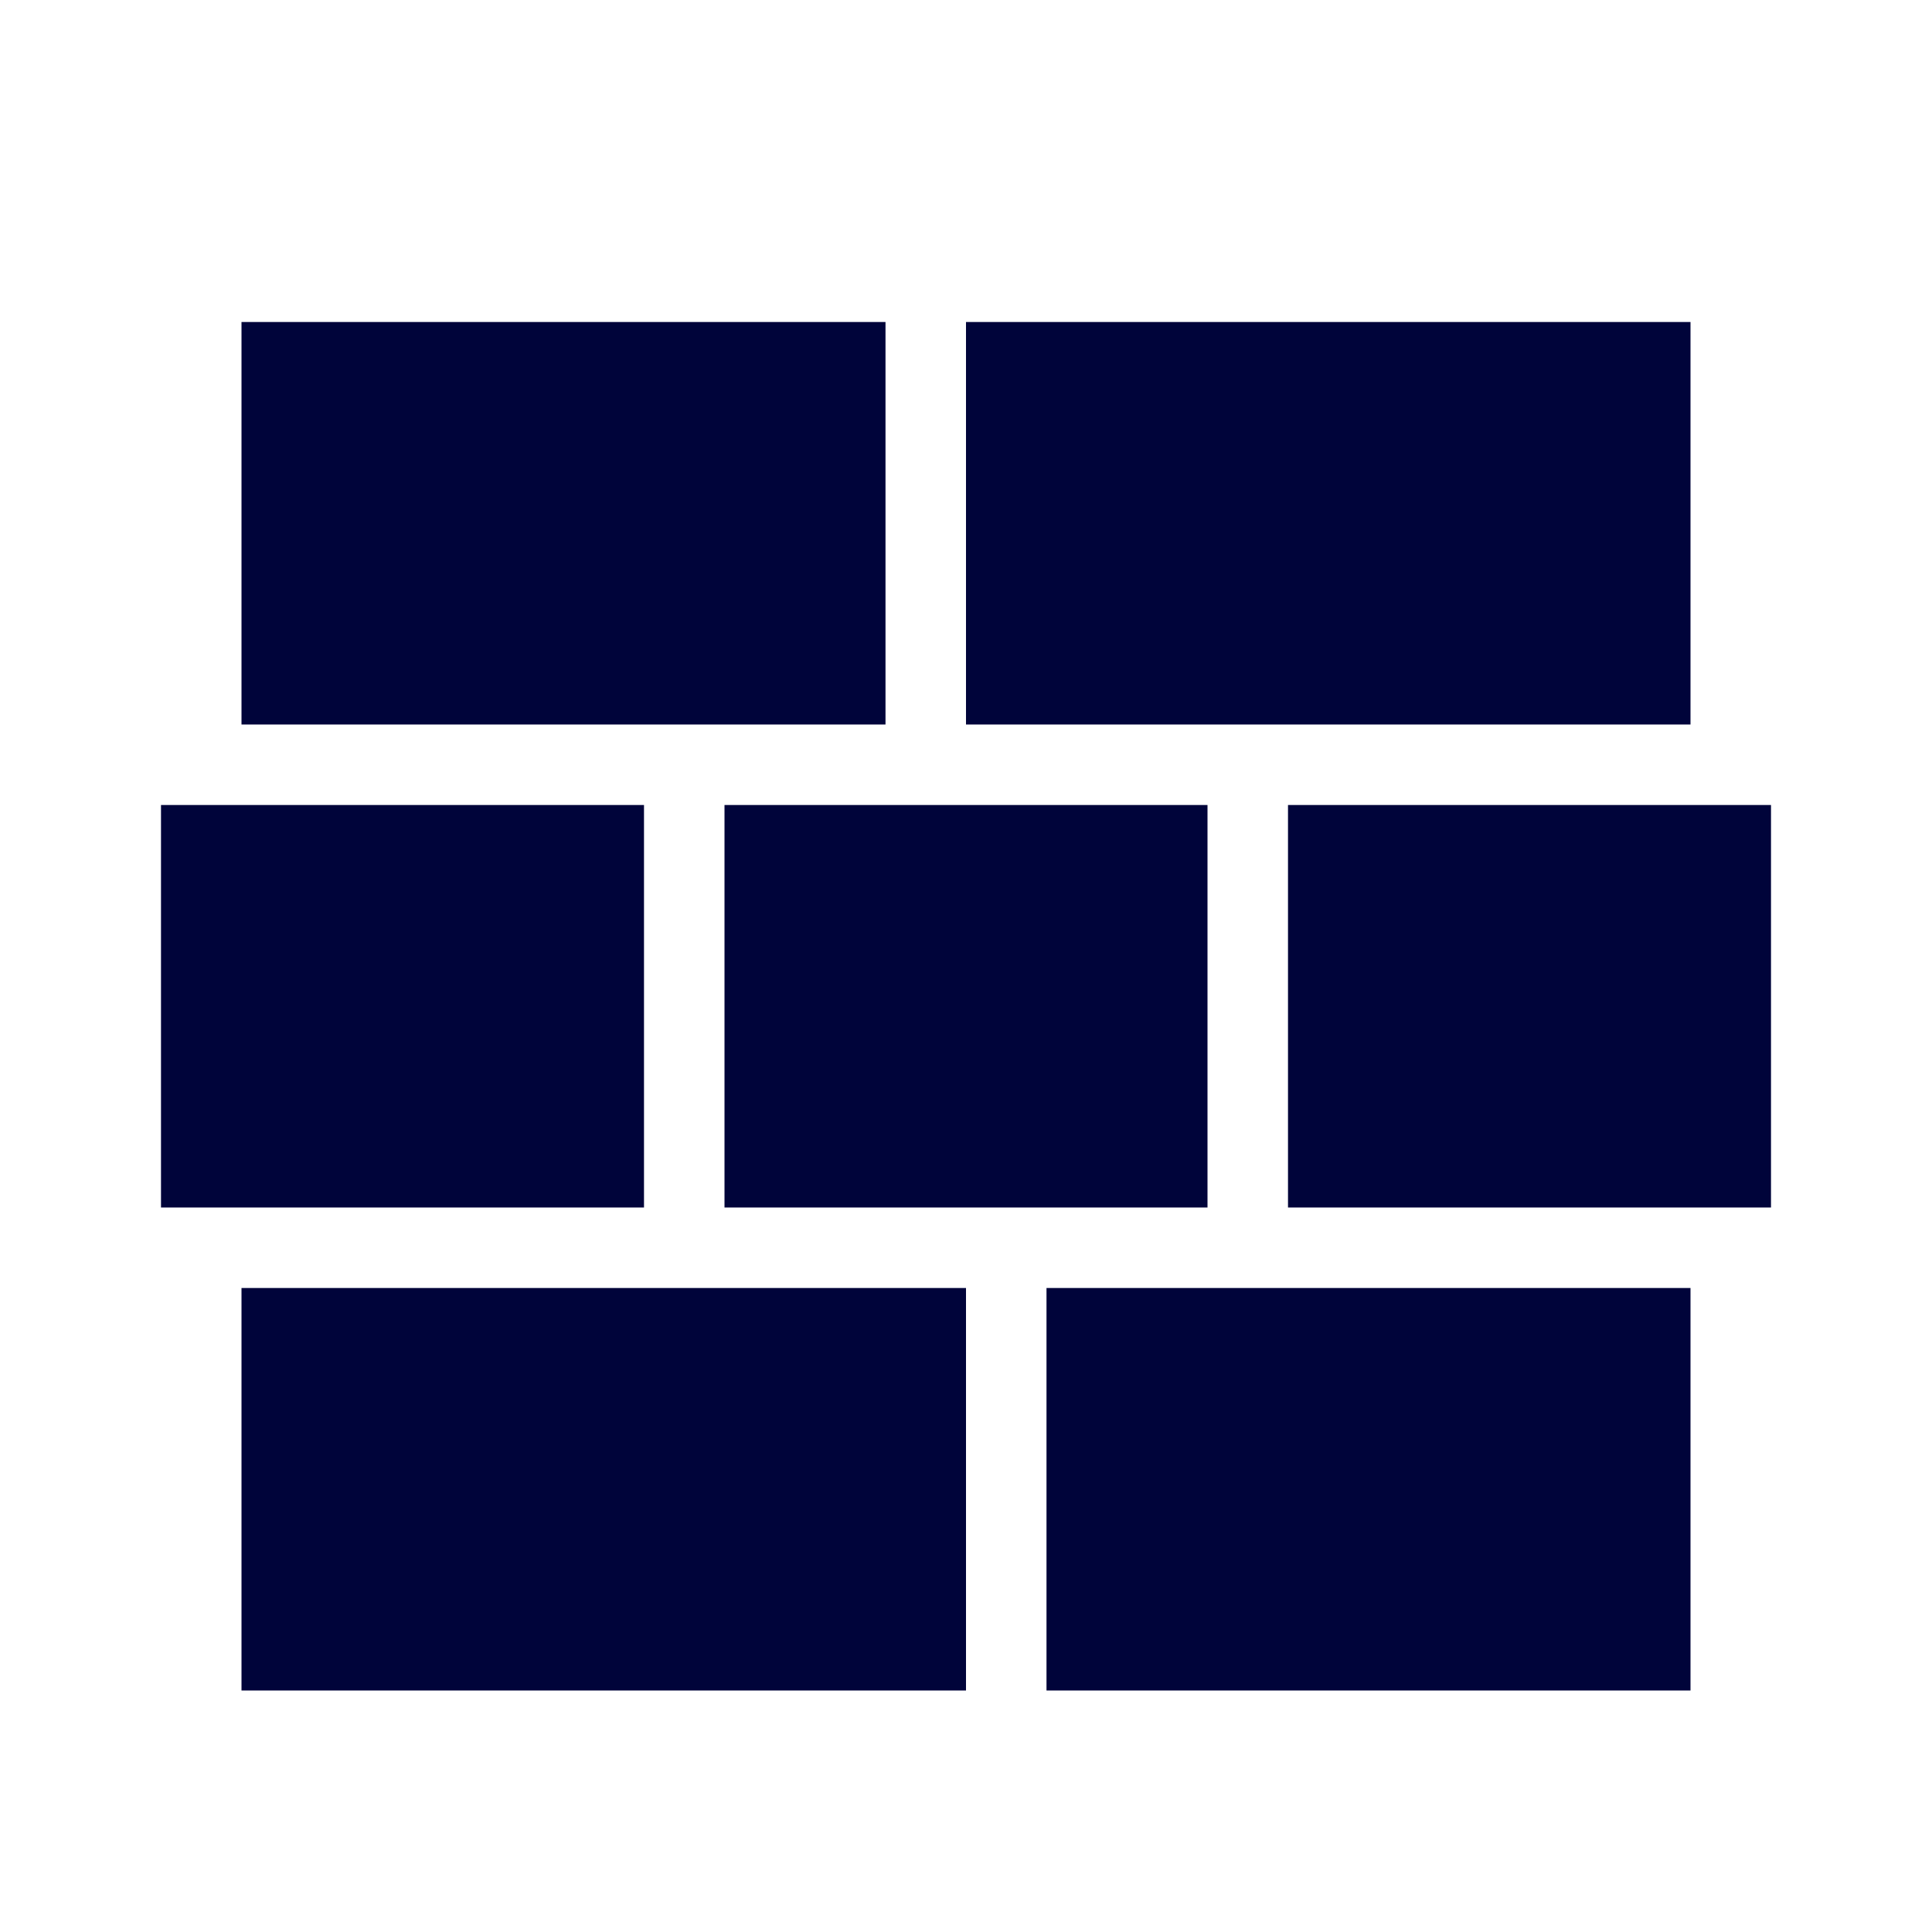 <svg width="24" height="24" viewBox="0 0 24 24" fill="none" xmlns="http://www.w3.org/2000/svg">
<path d="M3 16H12V21H3V16ZM2 10H8V15H2V10ZM9 10H15V15H9V10ZM16 10H22V15H16V10ZM13 16H21V21H13V16ZM3 4H11V9H3V4ZM12 4H21V9H12V4Z" fill="#00043A"/>
</svg>

